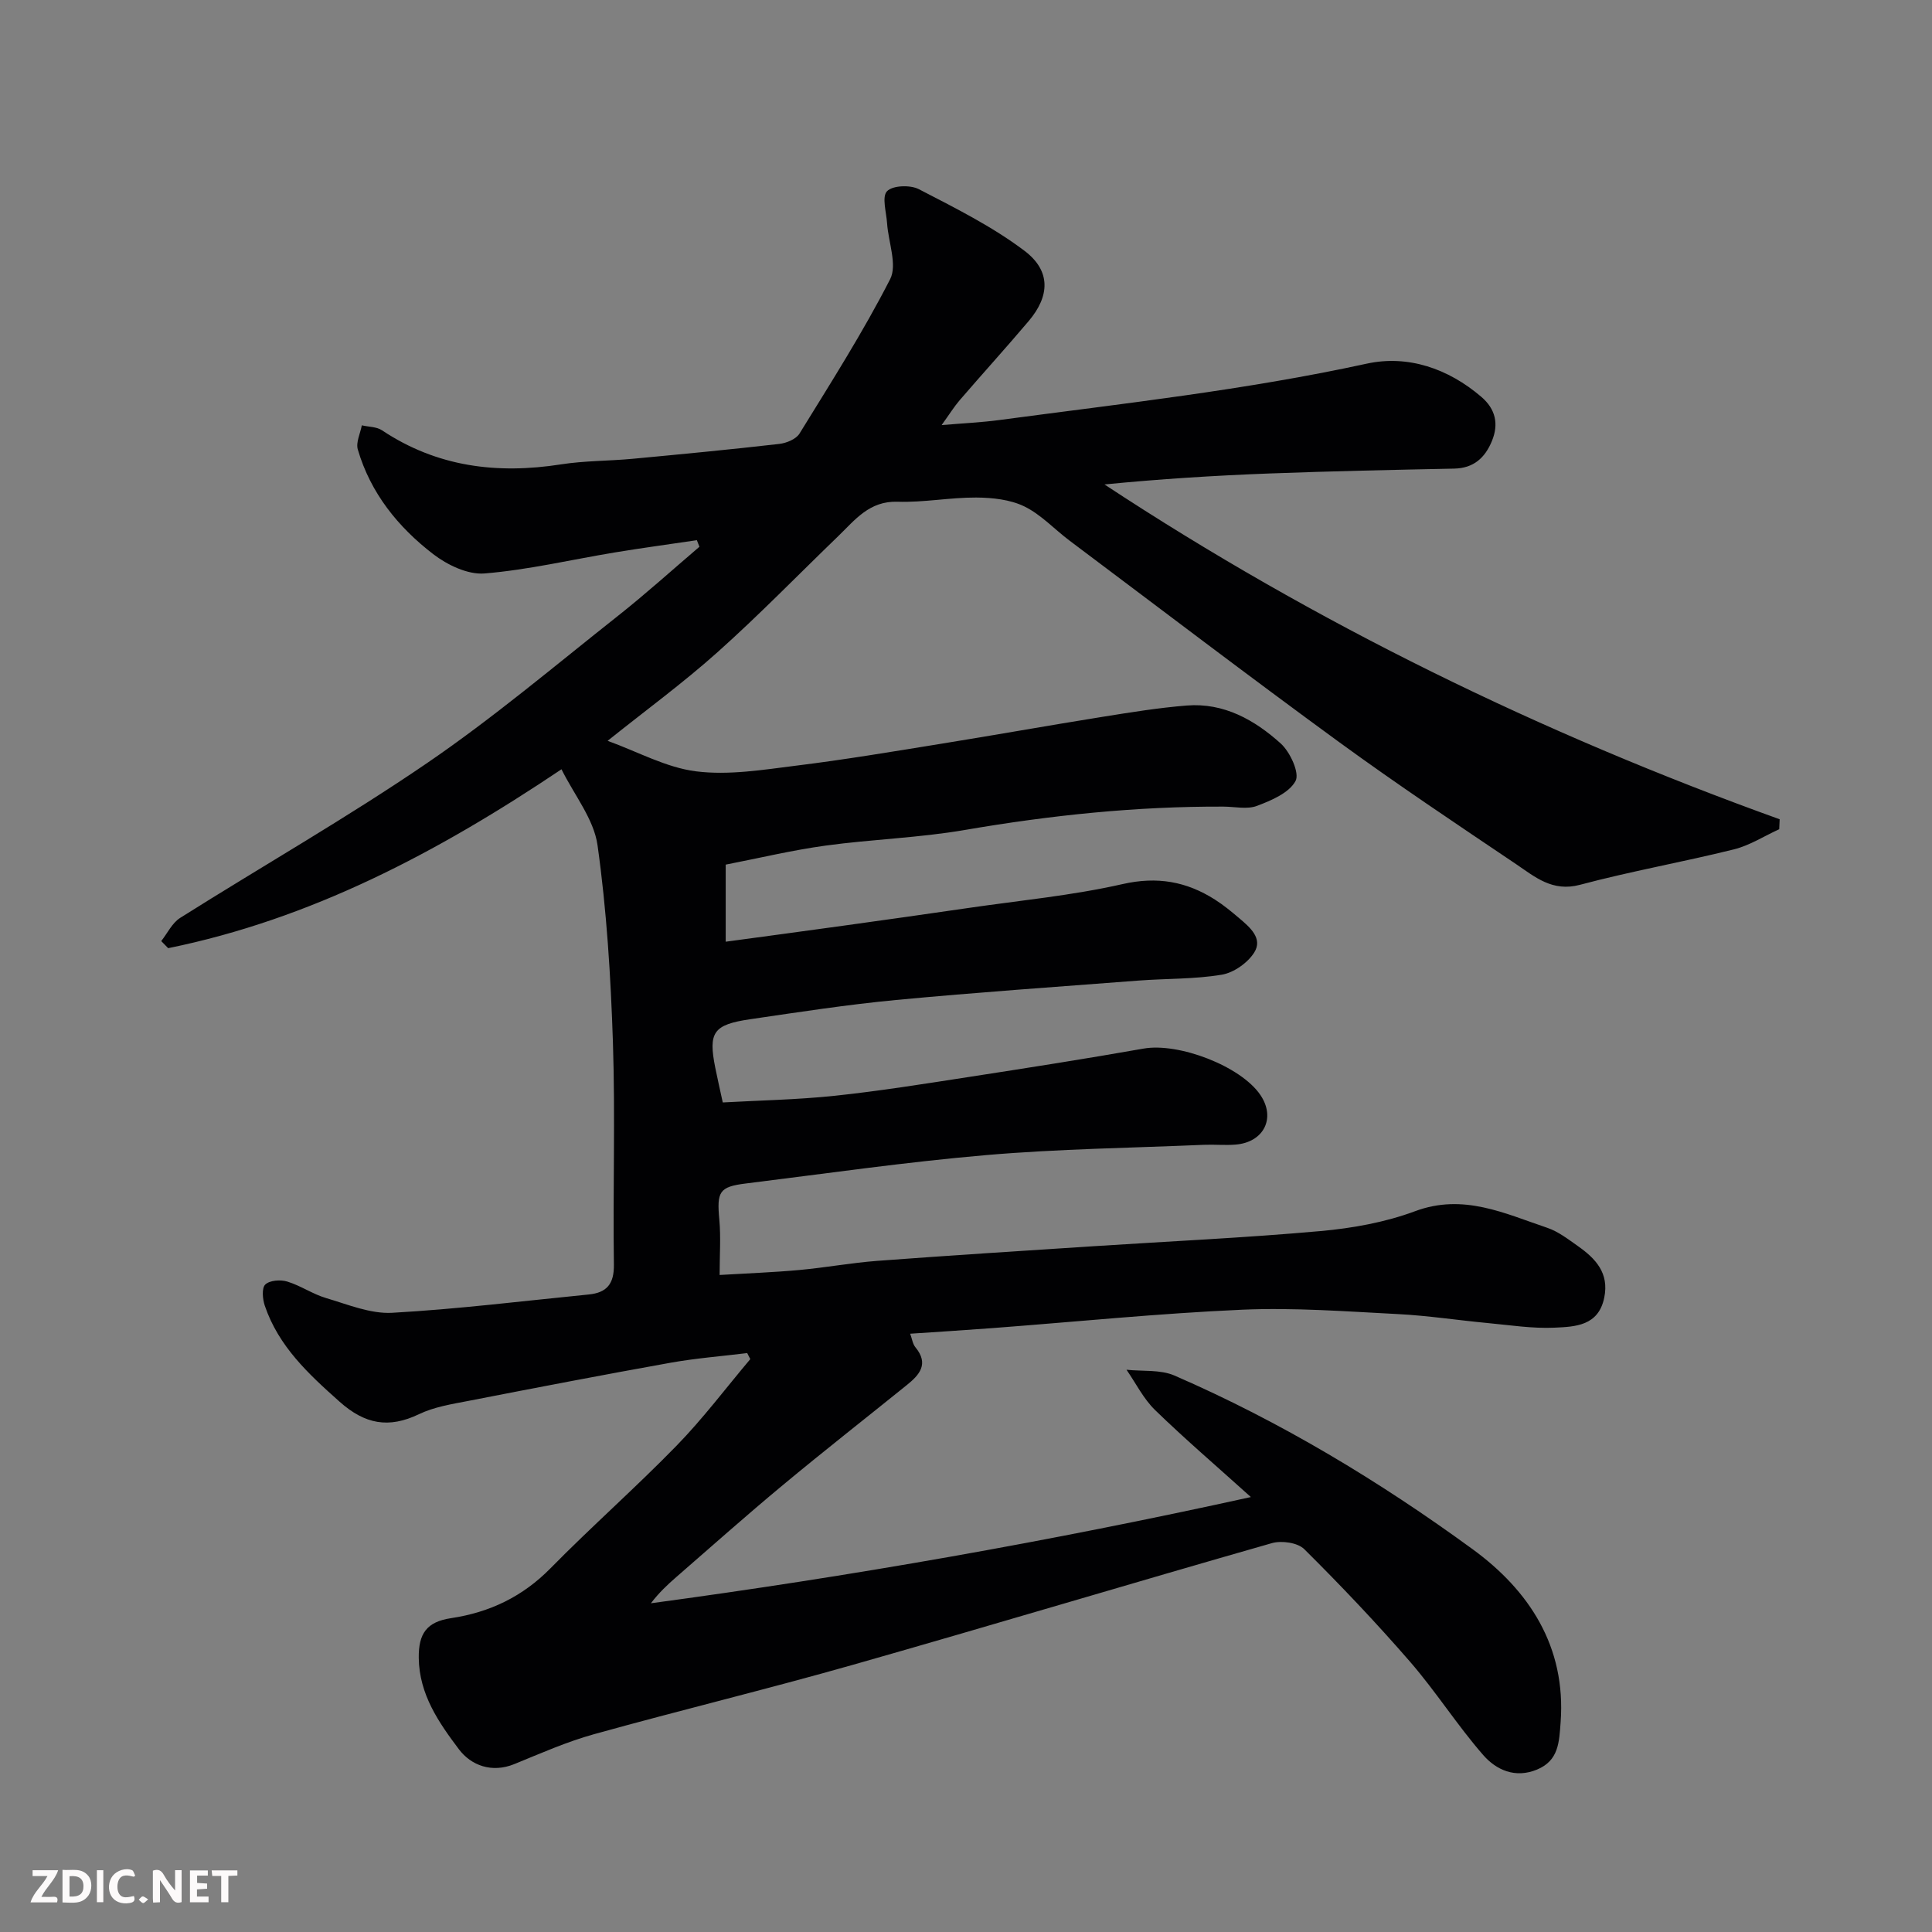<svg enable-background="new 0 0 400 400" viewBox="0 0 400 400" xmlns="http://www.w3.org/2000/svg"><rect x="0" y="0" width="400" height="400" fill="#808080" stroke="none"/><path d="m154.7 280.14c-5.27.65-10.59 1.06-15.82 1.99-13.96 2.5-27.88 5.18-41.8 7.89-3.5.68-7.17 1.25-10.33 2.77-6.28 3.01-11.2 2.09-16.45-2.59-6.45-5.74-12.62-11.46-15.47-19.85-.47-1.37-.67-3.66.09-4.4.91-.88 3.15-1.05 4.54-.62 2.78.84 5.29 2.61 8.08 3.43 4.49 1.32 9.17 3.29 13.66 3.04 13.59-.76 27.12-2.45 40.68-3.79 3.73-.37 5.28-2.16 5.22-6.19-.22-15.33.3-30.68-.2-45.99-.45-13.65-1.29-27.35-3.19-40.85-.76-5.39-4.79-10.33-7.46-15.71-25.88 17.38-51.97 31.03-81.43 37.04-.48-.49-.96-.98-1.44-1.47 1.29-1.63 2.26-3.75 3.92-4.8 16.97-10.7 34.44-20.67 51-31.97 13.76-9.39 26.55-20.21 39.64-30.56 5.78-4.57 11.26-9.53 16.87-14.31-.18-.45-.35-.91-.53-1.36-5.65.84-11.32 1.6-16.95 2.53-9.01 1.49-17.97 3.62-27.03 4.36-3.45.28-7.71-1.77-10.63-4.02-7.25-5.58-12.96-12.64-15.59-21.65-.43-1.46.52-3.33.83-5 1.41.33 3.06.28 4.18 1.03 11.39 7.59 23.83 9.12 37.08 7.05 4.87-.76 9.86-.69 14.79-1.15 10.13-.95 20.26-1.92 30.37-3.08 1.5-.17 3.5-.99 4.21-2.16 6.48-10.52 13.14-20.97 18.75-31.94 1.52-2.97-.37-7.67-.63-11.59-.15-2.29-1.12-5.47-.01-6.63 1.15-1.21 4.8-1.34 6.57-.43 7.5 3.88 15.17 7.7 21.87 12.75 5.53 4.17 5.27 9.39.89 14.56-4.68 5.53-9.56 10.9-14.29 16.39-1.16 1.35-2.1 2.88-3.74 5.15 4.49-.38 8.25-.55 11.98-1.05 25.42-3.4 50.91-6.19 76.04-11.67 8.49-1.85 16.86.98 23.74 6.89 2.95 2.54 3.62 5.62 2.17 9.14-1.42 3.45-3.77 5.62-7.81 5.7-12.77.26-25.53.53-38.29 1.01-11.33.43-22.65 1.14-34.11 2.27 43.79 28.83 90.52 51.58 139.79 69.32-.03.69-.06 1.37-.09 2.06-3.12 1.42-6.11 3.36-9.37 4.17-10.58 2.63-21.36 4.53-31.89 7.34-5.7 1.52-9.3-1.63-13.19-4.26-12.32-8.3-24.69-16.55-36.69-25.3-18.75-13.68-37.21-27.76-55.78-41.69-3.14-2.36-5.92-5.41-9.37-7.09-2.94-1.43-6.62-1.82-9.97-1.84-5.42-.03-10.87 1.05-16.28.87-5.86-.19-8.81 3.77-12.31 7.15-8.29 8-16.33 16.28-24.92 23.96-7.14 6.39-14.91 12.07-22.8 18.39 6.23 2.25 12.12 5.54 18.32 6.32 6.76.85 13.85-.32 20.72-1.18 10.05-1.24 20.05-2.92 30.05-4.54 11.12-1.79 22.2-3.78 33.32-5.56 5.81-.93 11.64-1.88 17.5-2.35 7.68-.61 14.05 2.99 19.45 7.86 1.95 1.76 3.95 6.12 3.07 7.76-1.33 2.48-5 4.03-7.99 5.16-2.04.77-4.61.16-6.94.15-17.99-.07-35.77 1.78-53.5 4.83-9.52 1.64-19.27 1.93-28.86 3.24-6.92.95-13.74 2.59-20.69 3.94v15.96c8.34-1.13 16.41-2.21 24.47-3.33 8.59-1.19 17.17-2.4 25.75-3.65 10.67-1.56 21.47-2.57 31.95-4.95 7.18-1.63 13.22-.54 19.12 3.21 1.79 1.14 3.45 2.51 5.07 3.89 2.18 1.85 4.88 4.15 3.08 7.04-1.35 2.16-4.25 4.21-6.74 4.62-5.66.95-11.51.78-17.27 1.22-16.74 1.28-33.49 2.44-50.2 4.02-10.09.96-20.13 2.51-30.16 3.98-7.66 1.12-8.7 2.71-7.23 10.05.42 2.08.89 4.15 1.55 7.18 7.47-.42 15.36-.56 23.17-1.38 9.26-.98 18.48-2.46 27.69-3.88 12.1-1.87 24.2-3.76 36.26-5.89 7.24-1.28 20.1 3.6 24.18 9.59 3.25 4.77.74 9.83-5.17 10.29-2.15.17-4.33-.05-6.5.04-15.04.65-30.11.84-45.09 2.13-16.64 1.43-33.2 3.83-49.78 5.88-5.52.68-6.01 1.71-5.47 7.51.33 3.61.06 7.27.06 11.43 5.79-.35 11.16-.54 16.5-1.03 5.38-.49 10.72-1.48 16.11-1.89 14.96-1.12 29.93-2.07 44.9-3.04 15.64-1.02 31.3-1.73 46.9-3.13 6.61-.59 13.38-1.81 19.57-4.11 10-3.73 18.54.46 27.39 3.44 2.27.77 4.3 2.35 6.3 3.76 3.67 2.58 6.54 5.58 5.48 10.7-1.2 5.86-6.02 6.01-10.28 6.21-4.57.21-9.19-.52-13.78-.95-6.21-.58-12.39-1.54-18.61-1.86-10.76-.55-21.56-1.38-32.29-.91-17.26.76-34.48 2.51-51.72 3.81-5.59.42-11.18.77-17.02 1.16.39 1.04.51 2.11 1.09 2.81 2.86 3.47.82 5.73-1.82 7.85-8.55 6.9-17.2 13.67-25.64 20.69-7.47 6.2-14.72 12.66-22.05 19.03-1.82 1.58-3.58 3.23-5.26 5.43 41.24-5.56 82.19-12.73 124.22-21.99-7.23-6.52-13.72-12.07-19.83-18.01-2.41-2.34-3.97-5.54-5.92-8.35 3.33.36 7.01-.07 9.95 1.21 21.97 9.54 42.43 21.88 61.7 35.94 11.64 8.49 19.39 20.12 18.23 35.83-.31 4.14-.38 7.94-4.91 9.81-4.51 1.86-8.43.06-11.12-3.02-5.37-6.15-9.78-13.13-15.13-19.3-6.98-8.05-14.34-15.8-21.9-23.31-1.36-1.36-4.7-1.84-6.72-1.26-28.93 8.26-57.74 16.94-86.67 25.17-17.83 5.07-35.86 9.43-53.72 14.4-5.62 1.56-11.02 3.96-16.44 6.17-4.7 1.92-8.98.26-11.48-3.05-4.15-5.51-8.23-11.36-8.32-18.92-.06-5.04 1.62-7.48 6.7-8.24 8-1.2 14.82-4.46 20.61-10.36 8.49-8.64 17.61-16.66 26.06-25.34 5.47-5.61 10.21-11.93 15.27-17.93-.23-.43-.44-.84-.64-1.25z" fill="#010103"/><g fill="#fcfafa"><path d="m37.59 393.81c-.92.31-1.52.05-2-.78-.7-1.2-1.52-2.34-2.47-3.78v4.59c-.55.03-.95.05-1.41.07-.03-.37-.06-.64-.06-.91 0-1.91 0-3.81 0-5.7 1.13-.41 1.77-.03 2.29.91.62 1.11 1.38 2.14 2.31 3.19v-4.2h1.35v6.61z"/><path d="m12.94 393.88v-6.75c1.9.19 3.93-.54 5.37 1.29.8 1.01.78 2.88.03 3.97-1.37 1.97-3.4 1.51-5.4 1.49m1.45-1.22c2.04.12 2.92-.58 2.89-2.21-.03-1.51-.98-2.19-2.89-2z"/><path d="m11.81 393.87h-5.49c.68-2.18 2.47-3.48 3.51-5.45h-3.08v-1.21h5.29c-.71 2.13-2.44 3.48-3.47 5.51.86 0 1.63.04 2.39-.01.79-.05 1.14.21.85 1.16"/><path d="m39.33 393.86v-6.61h3.7v1.07h-2.22v1.52c.68.04 1.34.09 2.07.13v1.07c-.72.05-1.38.09-2.1.14v1.48h2.4v1.19h-3.84z"/><path d="m27.71 388.56c-1.15-.3-2.46-.61-3.1.64-.37.73-.41 1.93-.06 2.67.63 1.35 1.99.93 3.17.68.35.94-.01 1.32-.93 1.46-1.62.25-3.05-.27-3.76-1.48-.73-1.24-.6-3.03.31-4.17.88-1.11 2.71-1.7 4-1.16.32.13.44.74.65 1.12-.1.08-.19.16-.28.24"/><path d="m49.15 387.24v1.07c-.59.02-1.17.05-1.87.08v5.44h-1.48v-5.44h-1.85c-.05-.4-.08-.73-.13-1.15z"/><path d="m20.06 387.21h1.33v6.62h-1.33z"/><path d="m30.68 393.25c-.49.38-.8.79-1.05.76-.32-.05-.6-.45-.9-.7.26-.24.51-.64.8-.67.29-.04.62.3 1.15.61"/></g></svg>